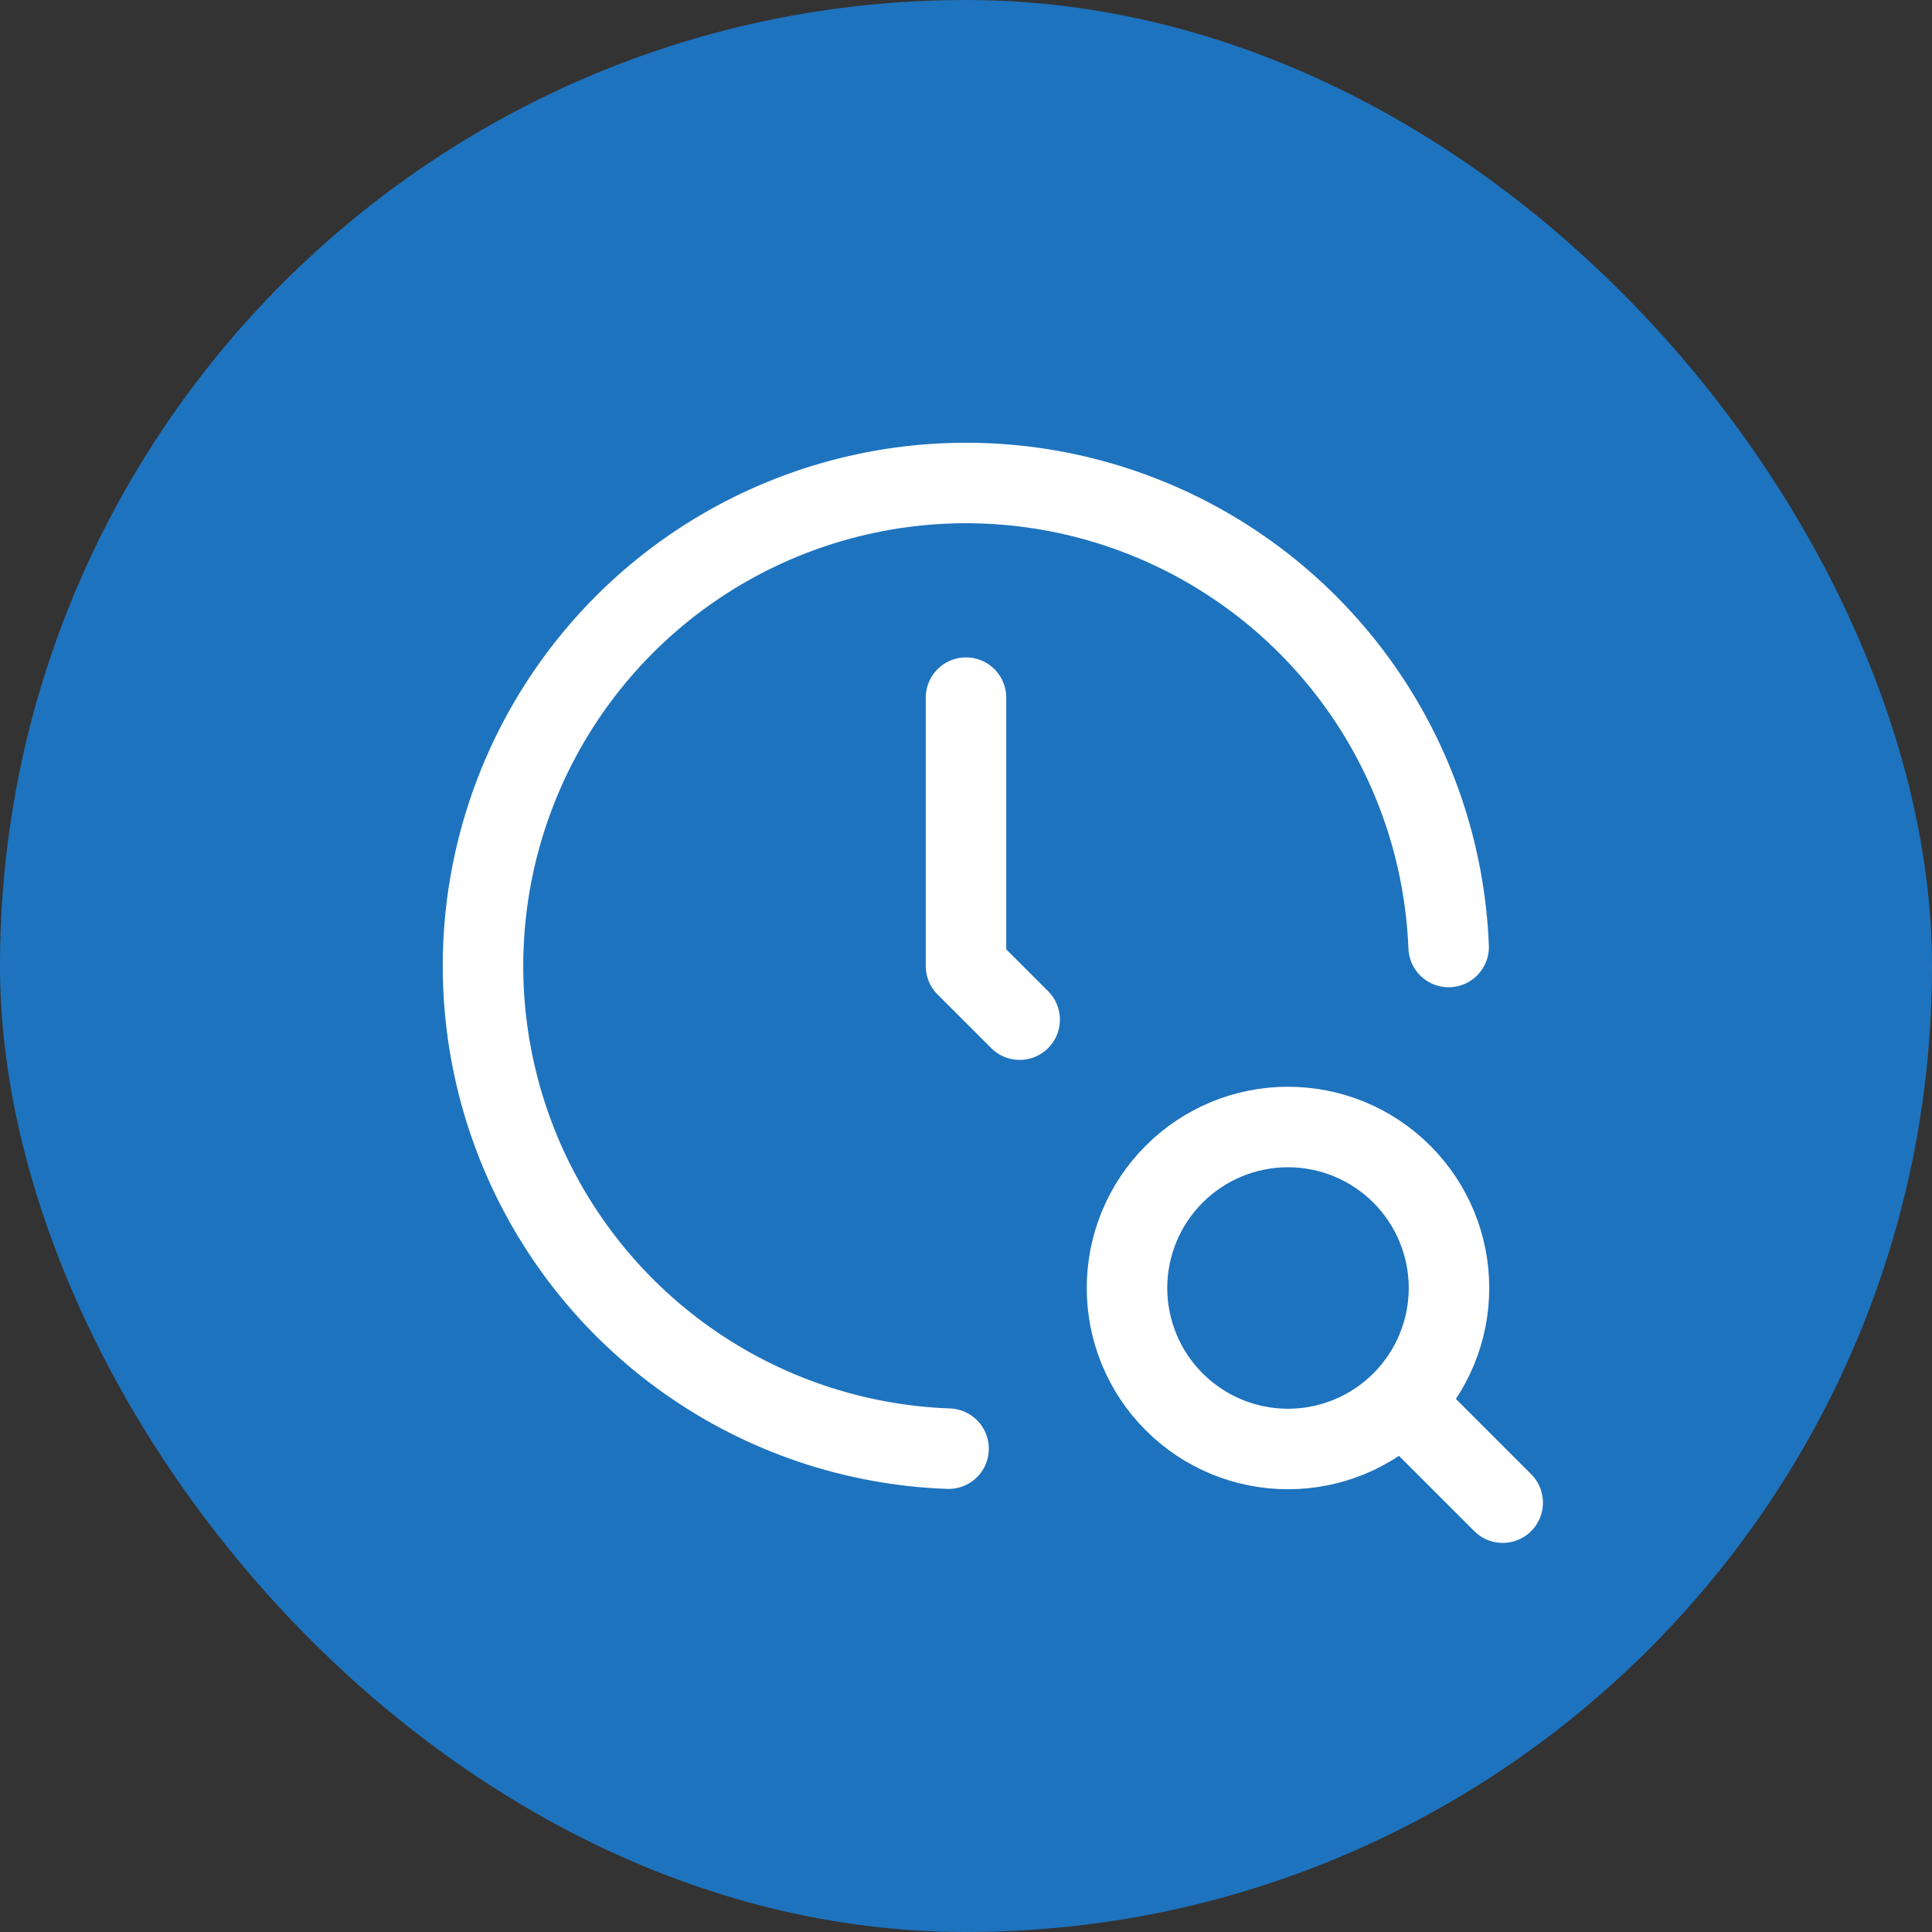 <svg width="48" height="48" viewBox="0 0 48 48" fill="none" xmlns="http://www.w3.org/2000/svg">
<rect x="0" y="0" width="48" height="48" fill="#333333" stroke="none"/>
<rect width="48" height="48" rx="24" fill="#1E73BE"/>
<path d="M35.991 23.528C35.899 21.195 35.129 18.939 33.774 17.038C32.419 15.136 30.539 13.671 28.364 12.822C26.189 11.972 23.814 11.776 21.529 12.257C19.244 12.738 17.149 13.874 15.501 15.528C13.853 17.182 12.723 19.28 12.249 21.567C11.776 23.853 11.98 26.228 12.836 28.4C13.692 30.572 15.163 32.447 17.069 33.796C18.975 35.145 21.233 35.908 23.567 35.992" stroke="white" stroke-width="2" stroke-linecap="round" stroke-linejoin="round"/>
<path d="M24 17.333V24L25.333 25.333" stroke="white" stroke-width="2" stroke-linecap="round" stroke-linejoin="round"/>
<path d="M28 32C28 33.061 28.421 34.078 29.172 34.828C29.922 35.579 30.939 36 32 36C33.061 36 34.078 35.579 34.828 34.828C35.579 34.078 36 33.061 36 32C36 30.939 35.579 29.922 34.828 29.172C34.078 28.421 33.061 28 32 28C30.939 28 29.922 28.421 29.172 29.172C28.421 29.922 28 30.939 28 32Z" stroke="white" stroke-width="2" stroke-linecap="round" stroke-linejoin="round"/>
<path d="M34.934 34.933L37.334 37.333" stroke="white" stroke-width="2" stroke-linecap="round" stroke-linejoin="round"/>
</svg>
